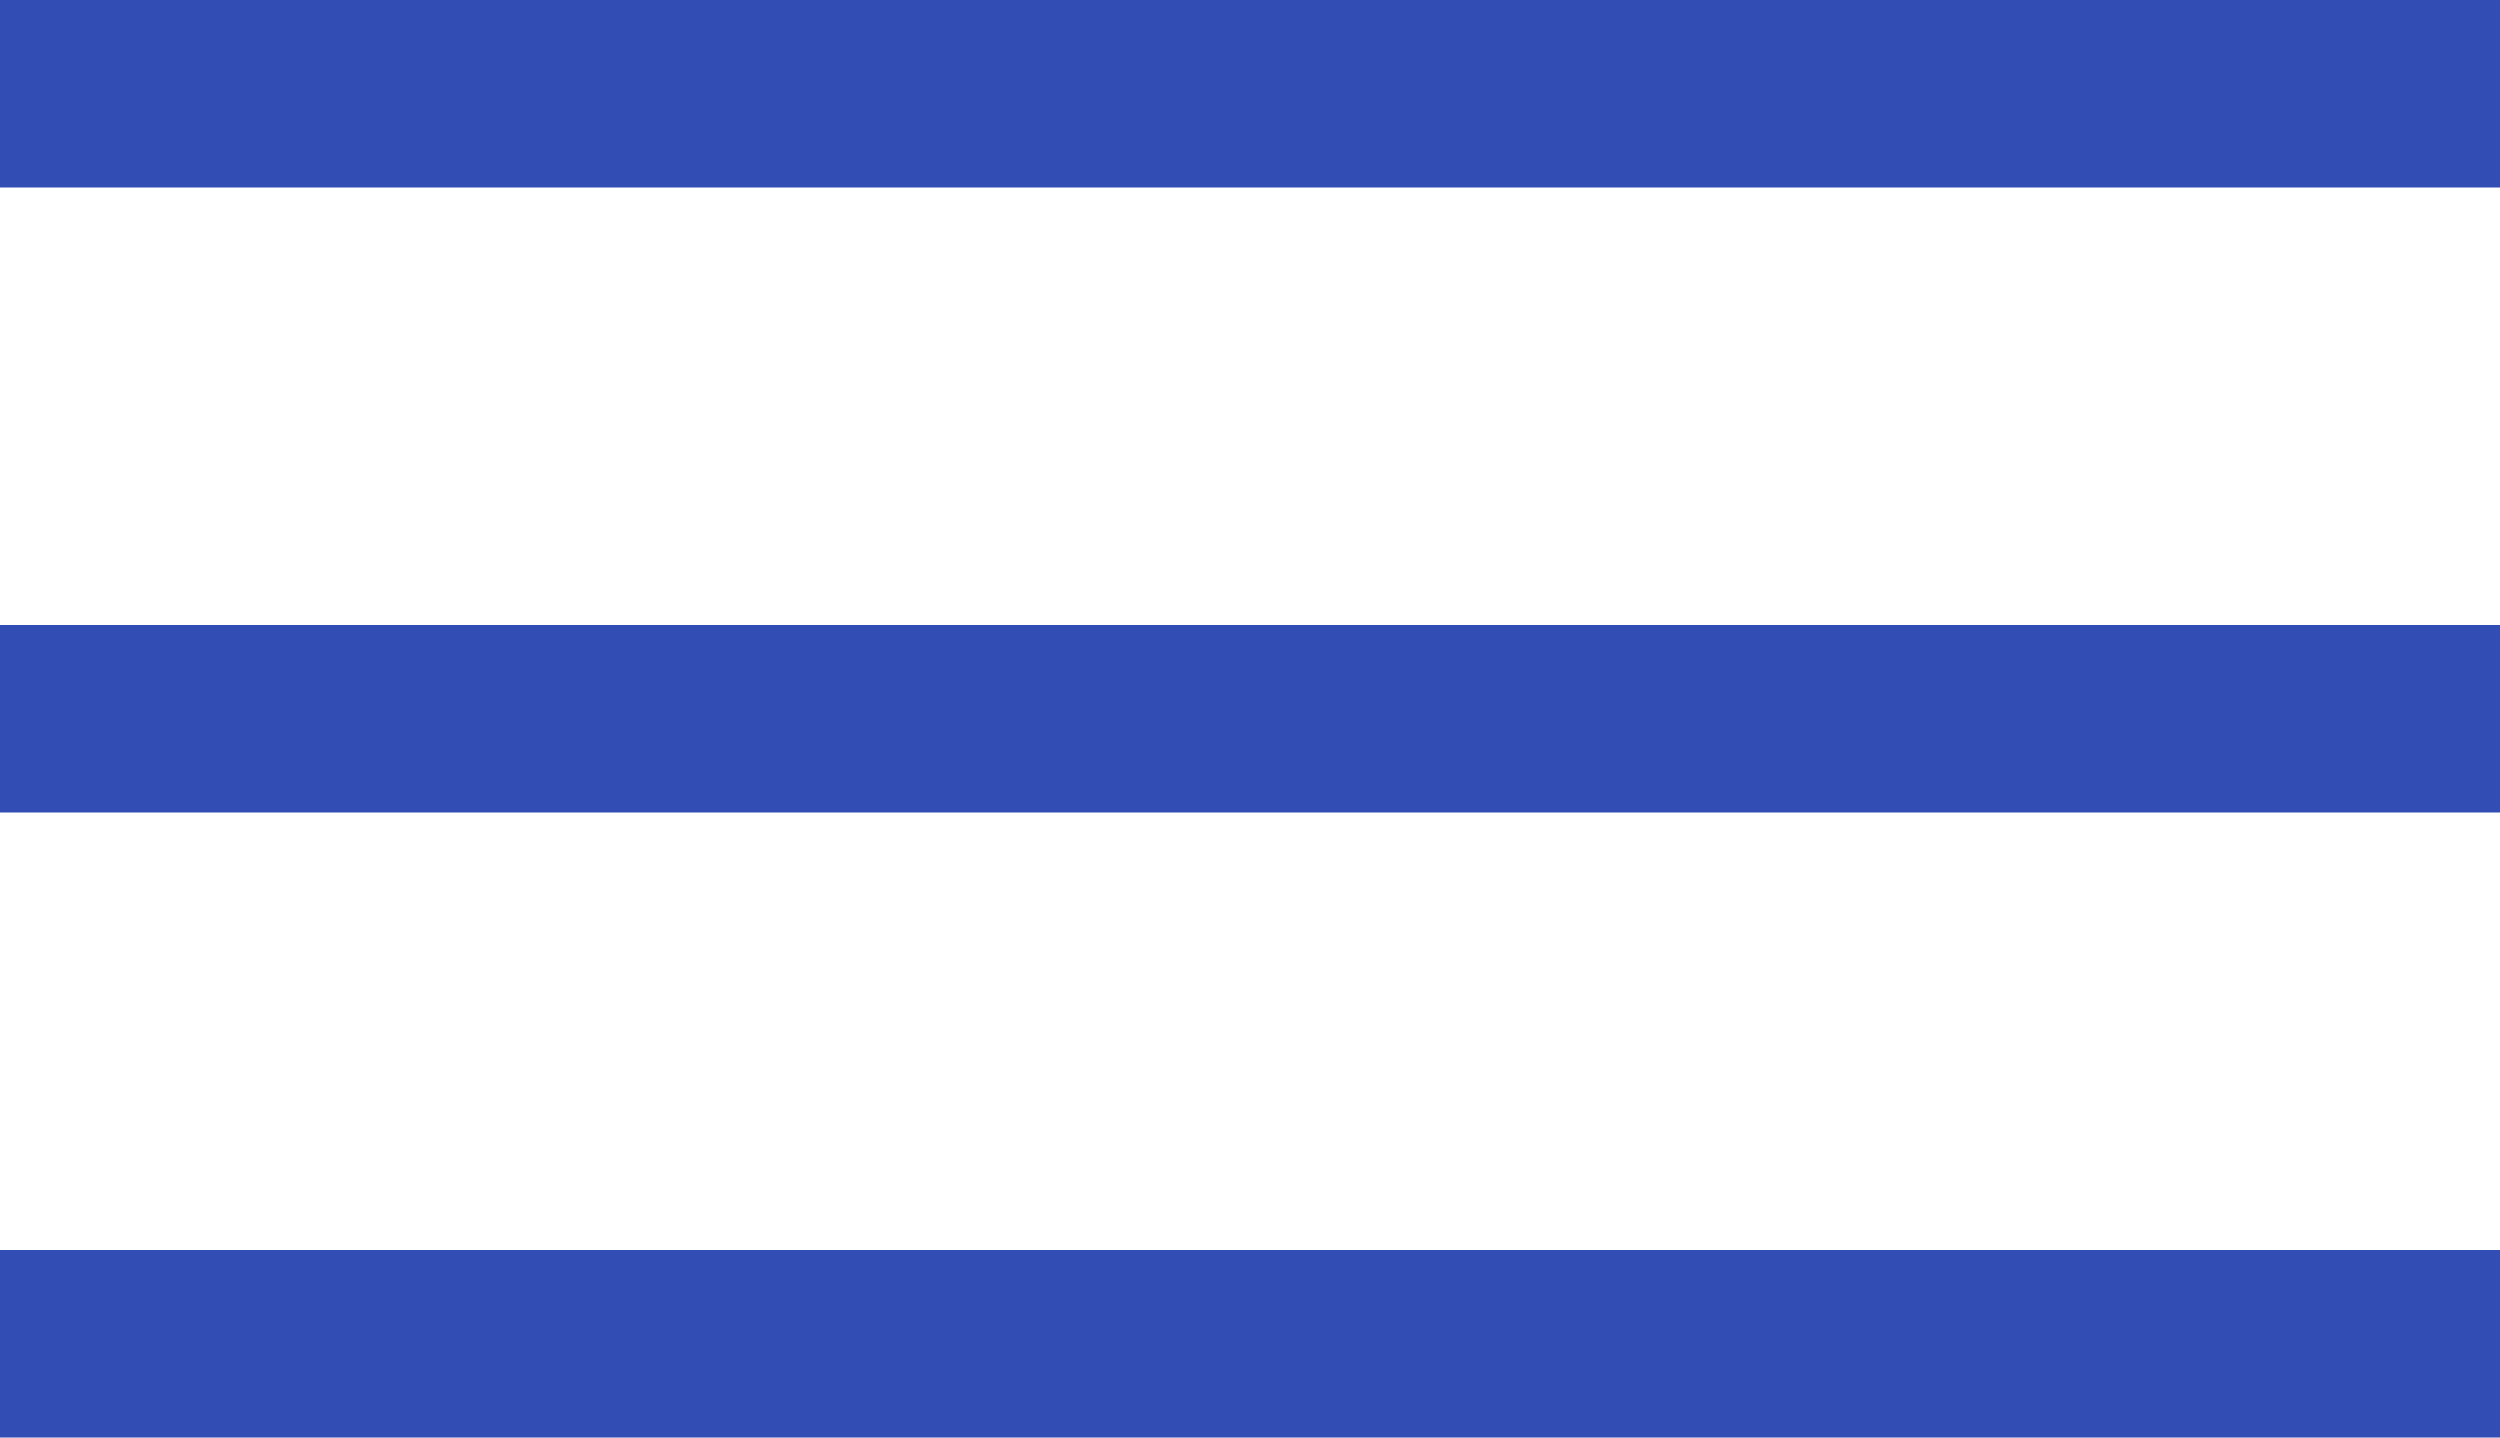 <?xml version="1.0" encoding="UTF-8"?> <svg xmlns="http://www.w3.org/2000/svg" width="80" height="46" viewBox="0 0 80 46" fill="none"> <line y1="3" x2="80" y2="3" stroke="#324EB5" stroke-width="6"></line> <line y1="23" x2="80" y2="23" stroke="#324EB5" stroke-width="6"></line> <line y1="43" x2="80" y2="43" stroke="#324EB5" stroke-width="6"></line> </svg> 